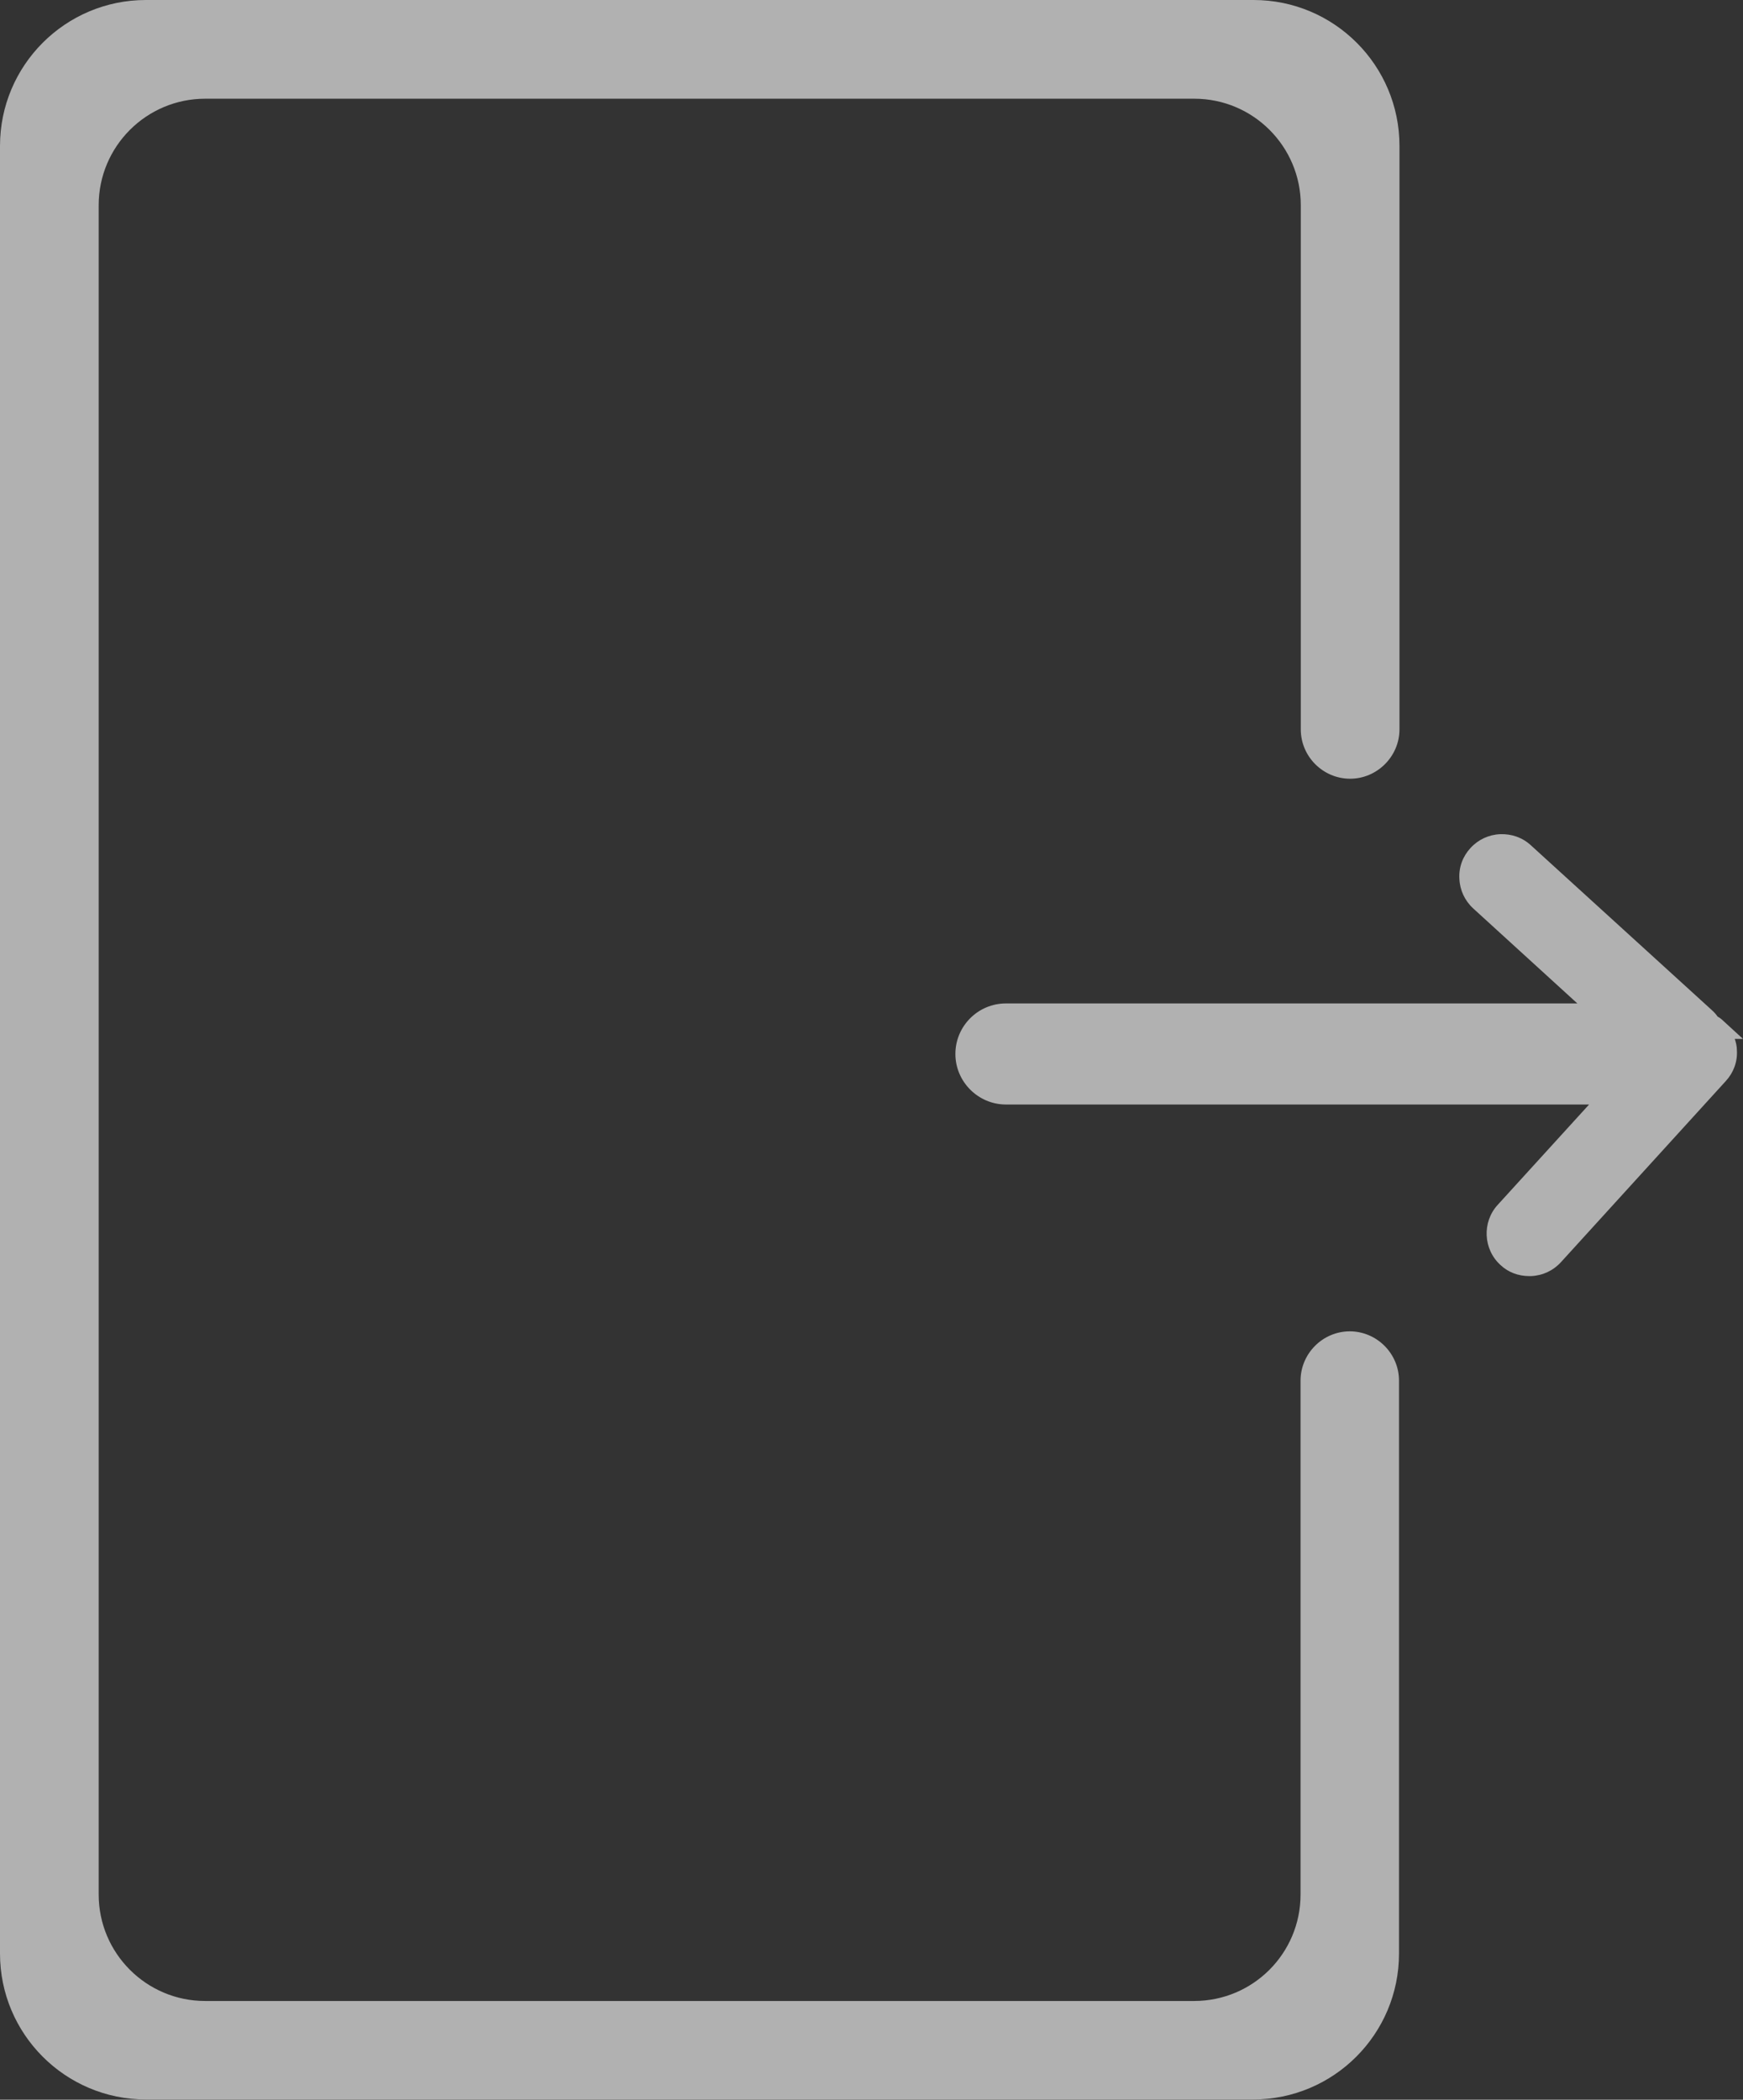 <?xml version="1.0" encoding="UTF-8"?><svg id="Layer_1" xmlns="http://www.w3.org/2000/svg" viewBox="0 0 74.18 89.33"><rect x="0" y="0" width="74.18" height="89.33" fill="#333333" stroke="none"/><defs><style>.cls-1{opacity:.62;}.cls-2{fill:#fff;stroke-width:0px;}</style></defs><g class="cls-1"><path class="cls-2" d="M57.45,56.64c-1.16,0-2.1.95-2.1,2.1v21.86h0c0,2.51-2.03,4.53-4.53,4.53H8.73c-2.5,0-4.53-2.03-4.53-4.53V8.73c0-2.5,2.03-4.53,4.53-4.53h42.1c2.5,0,4.53,2.03,4.53,4.53v22.3c0,1.16.95,2.1,2.1,2.1s2.1-.95,2.1-2.1V6.21c0-3.43-2.78-6.21-6.21-6.21H6.21C2.78,0,0,2.78,0,6.21v76.9c0,3.43,2.78,6.21,6.21,6.21h47.12c3.43,0,6.21-2.78,6.21-6.21v-24.37c0-1.16-.95-2.1-2.1-2.1Z"/><path class="cls-2" d="M74.18,44.2l-.84-.77c-.07-.07-.15-.13-.24-.18-.07-.1-.15-.19-.24-.27l-7.71-7.02c-.36-.33-.82-.49-1.31-.47-.48.02-.93.23-1.26.59-.33.36-.5.82-.47,1.31.02.48.23.93.59,1.26l4.43,4.04h-24.32c-1.19,0-2.15.97-2.15,2.15s.97,2.15,2.15,2.15h24.82l-3.89,4.27c-.67.73-.62,1.89.12,2.56.33.31.76.47,1.22.47.03,0,.05,0,.08,0,.49-.02.94-.23,1.27-.59l7.02-7.71c.33-.36.5-.82.47-1.31,0-.17-.04-.33-.09-.48h.35Z"/></g></svg>